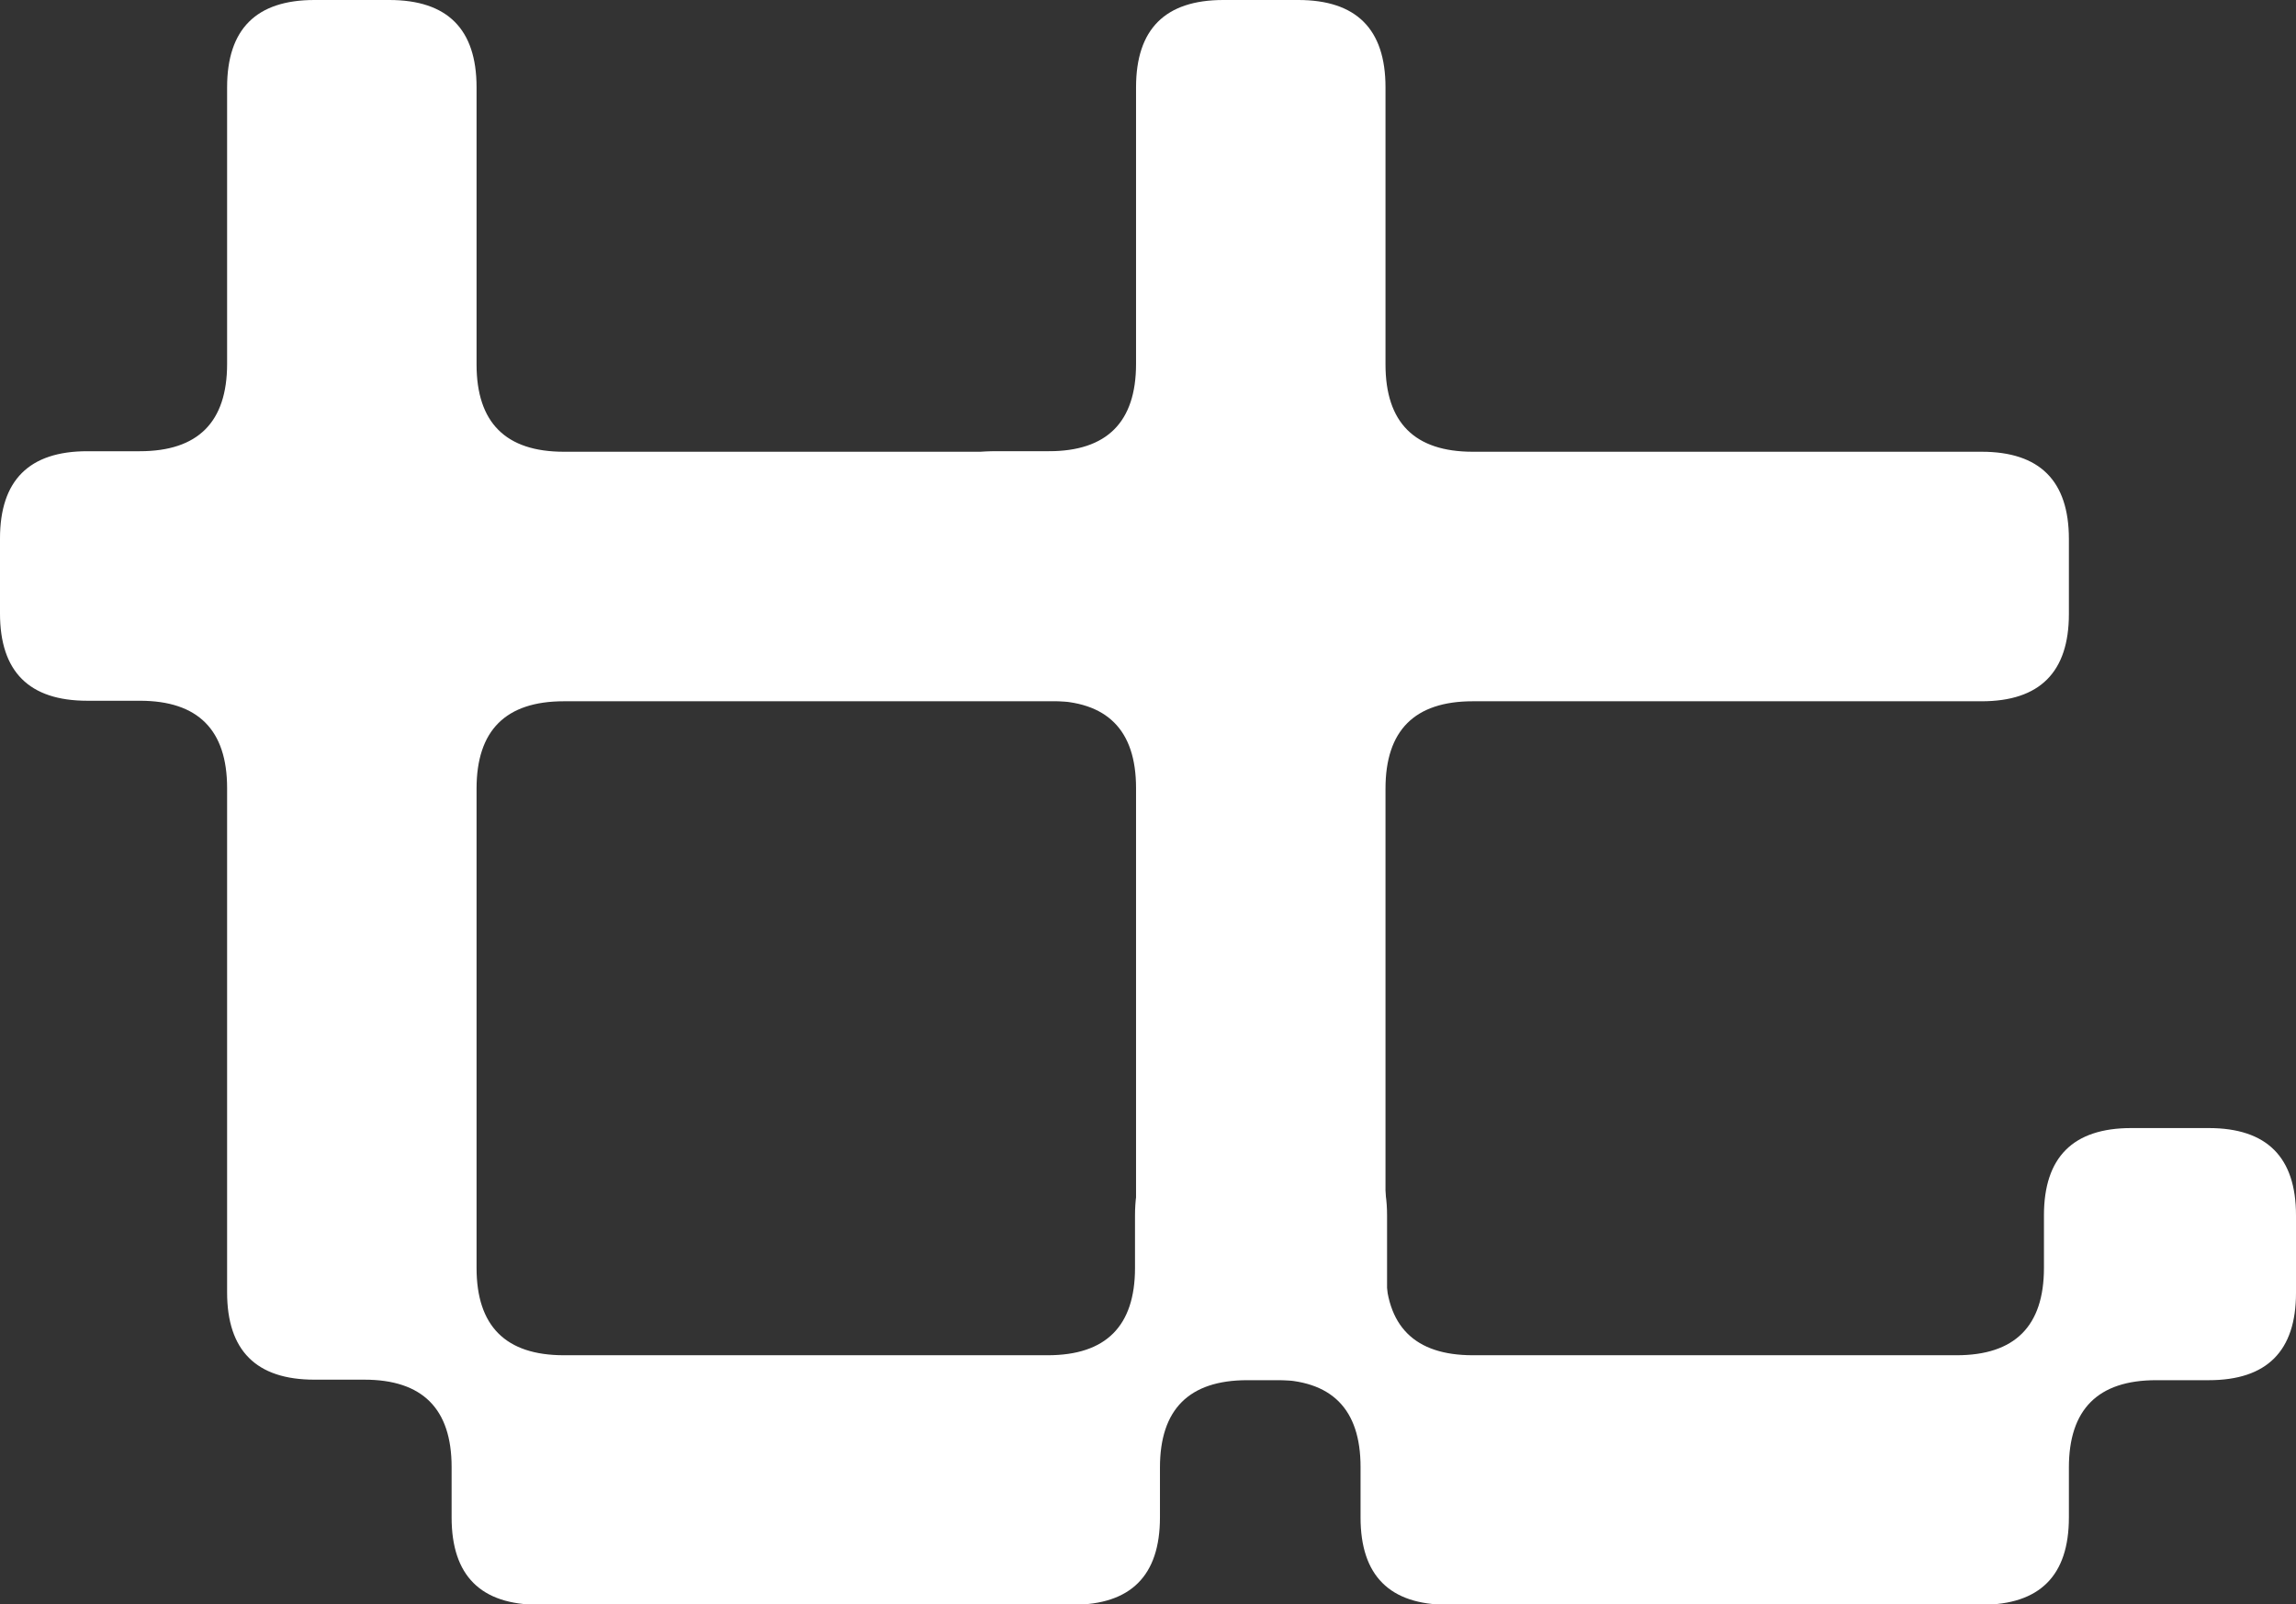 <?xml version="1.0" encoding="UTF-8"?> <svg xmlns="http://www.w3.org/2000/svg" id="_Слой_1" data-name="Слой 1" viewBox="0 0 44.18 30.86"><rect x="0" y="0" width="44.18" height="30.86" fill="#333333" stroke="none"/><defs><style> .cls-1 { fill: #fff; } </style></defs><path class="cls-1" d="M26.18,29.18v-.96c0-1.12-.56-1.68-1.68-1.68h-.96c-1.12,0-1.68-.56-1.68-1.68v-9.7c0-1.12-.56-1.68-1.68-1.68h-1.01c-1.12,0-1.68-.56-1.68-1.68v-1.44c0-1.12.56-1.68,1.68-1.68h1.01c1.12,0,1.68-.56,1.68-1.68V1.68c0-1.12.56-1.68,1.68-1.68h1.44c1.12,0,1.68.56,1.68,1.68v5.33c0,1.12.56,1.68,1.68,1.68h9.79c1.12,0,1.68.56,1.68,1.68v1.44c0,1.12-.56,1.68-1.68,1.68h-9.79c-1.12,0-1.68.56-1.68,1.68v9.22c0,1.12.56,1.68,1.68,1.68h9.31c1.12,0,1.68-.56,1.68-1.68v-1.01c0-1.12.56-1.68,1.68-1.68h1.49c1.12,0,1.68.56,1.68,1.68v1.49c0,1.12-.56,1.68-1.68,1.68h-1.01c-1.12,0-1.68.56-1.68,1.68v.96c0,1.12-.56,1.68-1.68,1.68h-10.27c-1.12,0-1.68-.56-1.68-1.68Z"></path><path class="cls-1" d="M8.69,29.18v-.96c0-1.12-.56-1.68-1.68-1.68h-.96c-1.12,0-1.68-.56-1.68-1.68v-9.7c0-1.12-.56-1.68-1.68-1.68h-1.01c-1.12,0-1.68-.56-1.68-1.68v-1.44c0-1.12.56-1.68,1.68-1.68h1.01c1.12,0,1.68-.56,1.68-1.68V1.68c0-1.12.56-1.68,1.68-1.68h1.44c1.12,0,1.68.56,1.68,1.68v5.33c0,1.12.56,1.68,1.68,1.68h9.79c1.12,0,1.68.56,1.68,1.68v1.44c0,1.12-.56,1.68-1.68,1.68h-9.79c-1.12,0-1.68.56-1.68,1.68v9.22c0,1.12.56,1.68,1.68,1.68h9.31c1.12,0,1.68-.56,1.68-1.68v-1.01c0-1.12.56-1.68,1.68-1.68h1.49c1.12,0,1.68.56,1.68,1.68v1.49c0,1.12-.56,1.68-1.68,1.68h-1.01c-1.12,0-1.68.56-1.68,1.68v.96c0,1.12-.56,1.68-1.68,1.68h-10.27c-1.12,0-1.68-.56-1.68-1.68Z"></path></svg> 